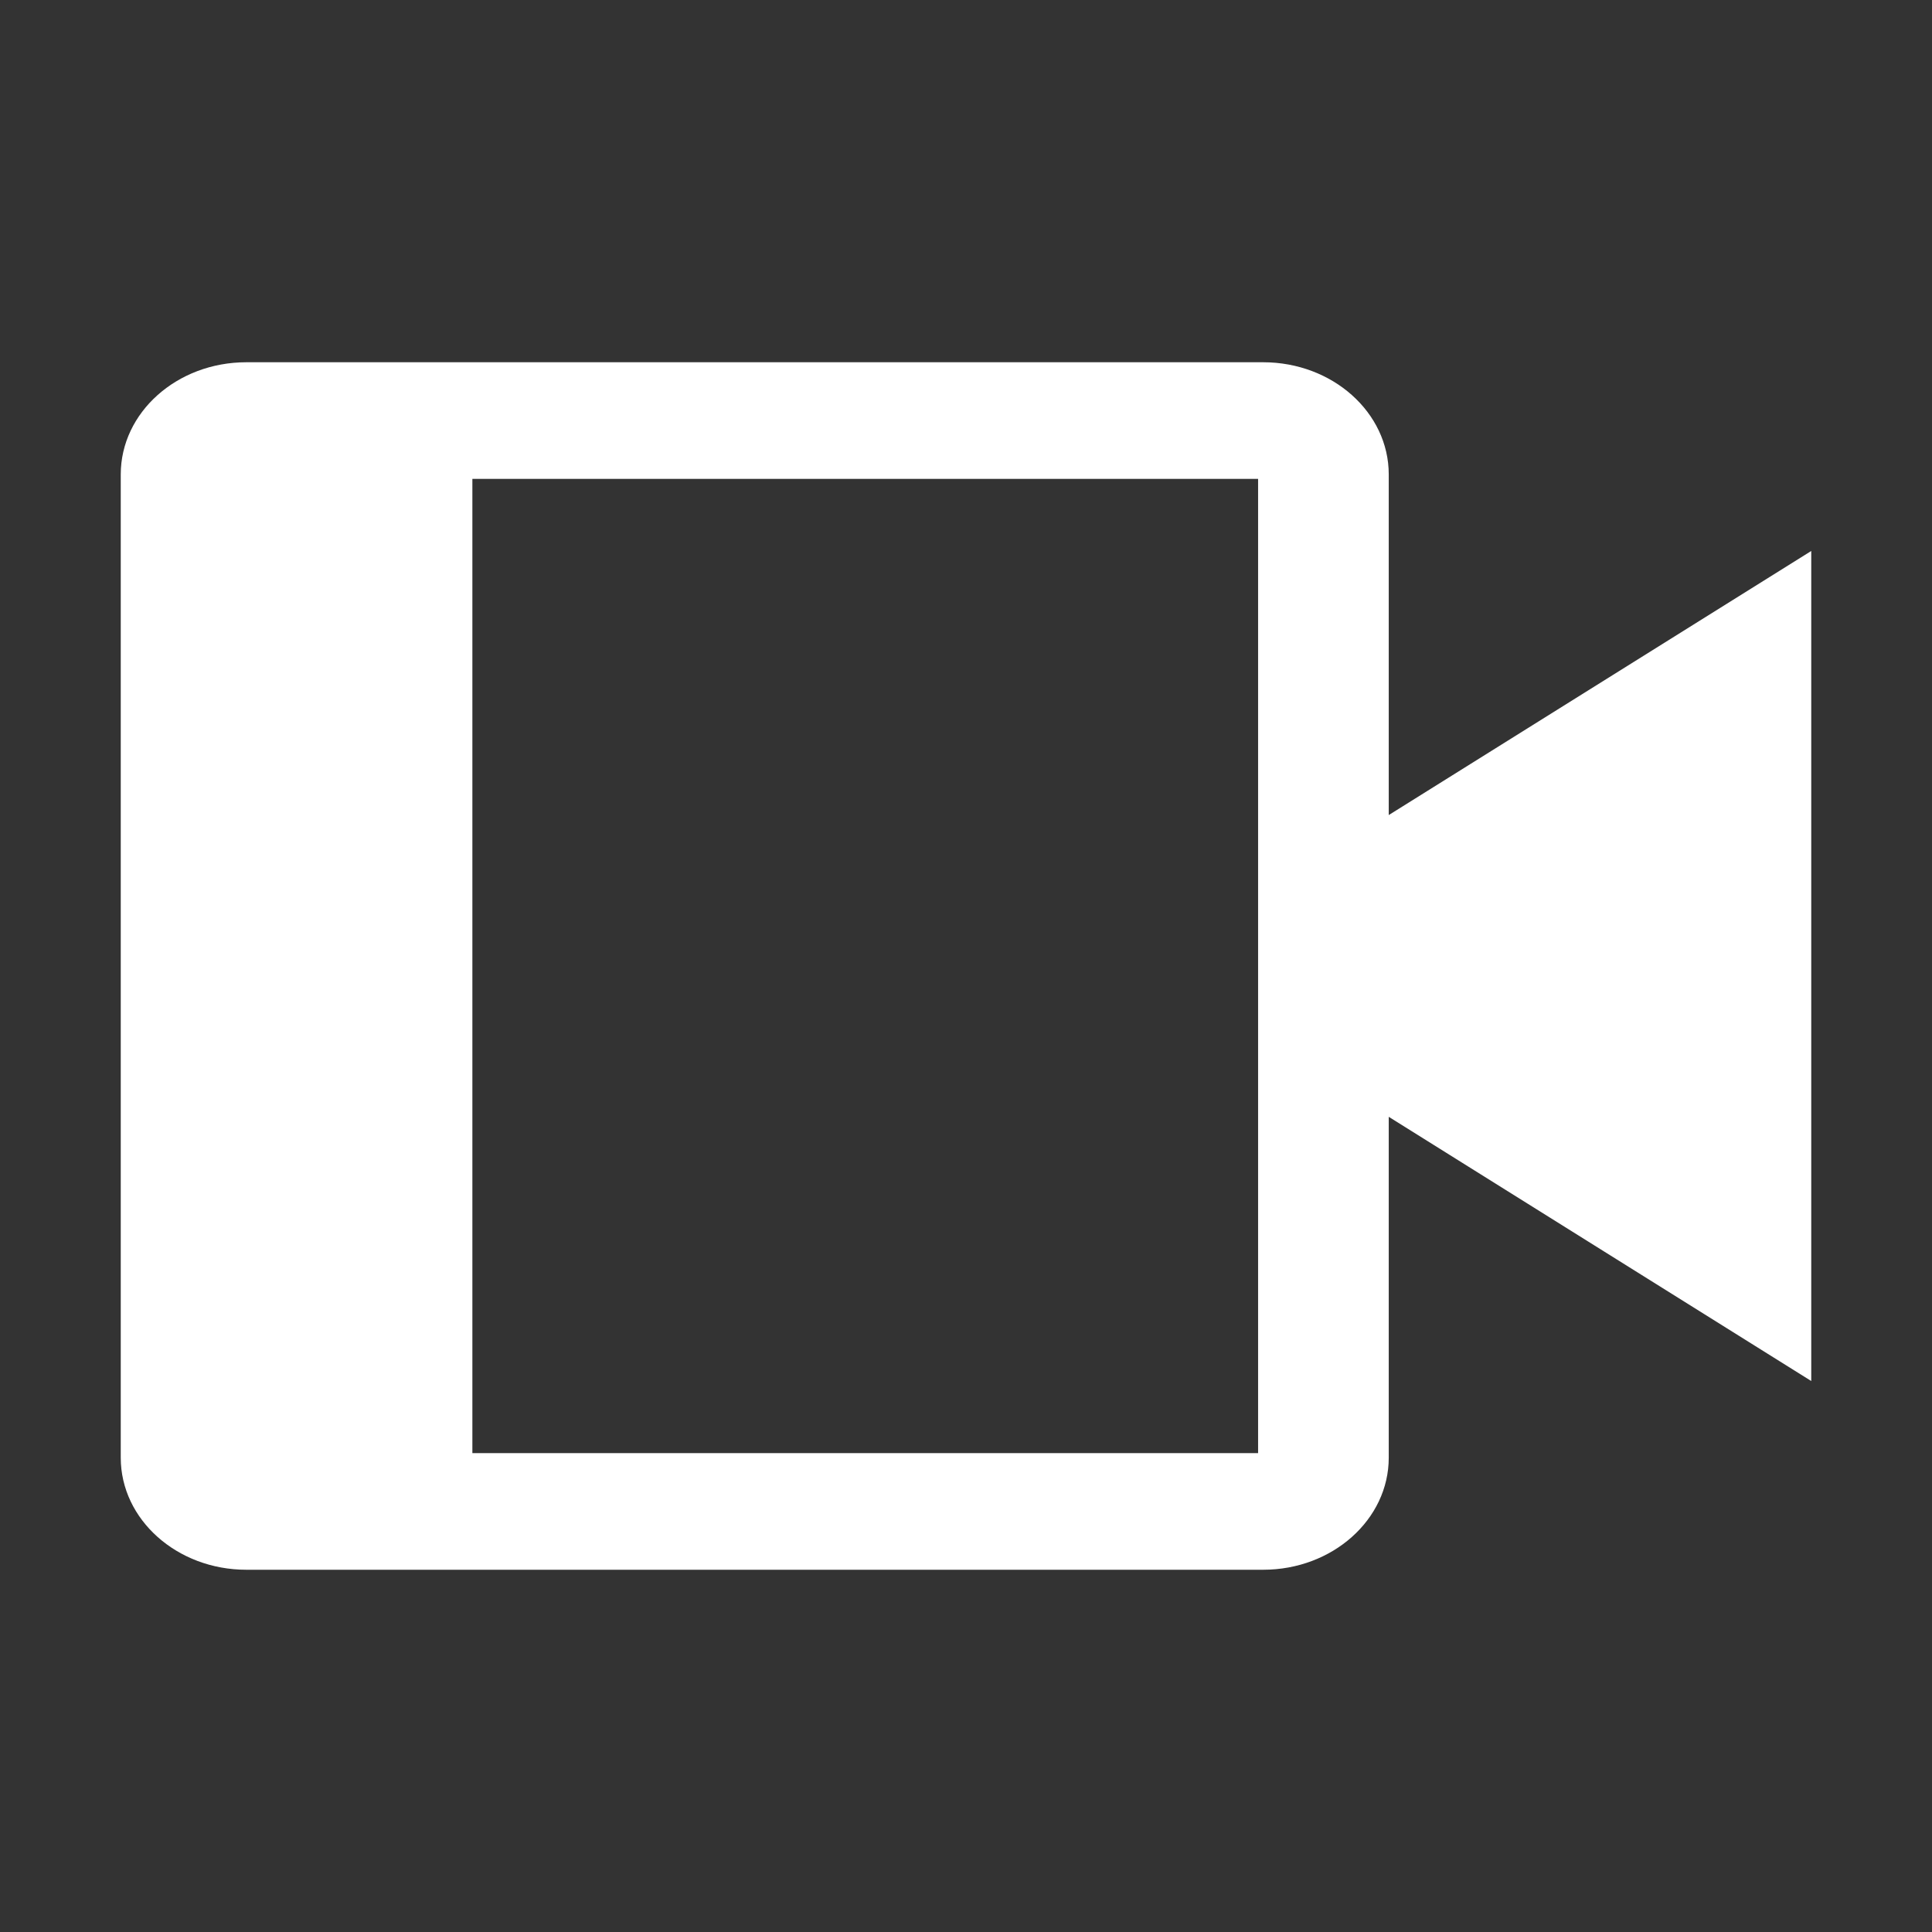 <svg width="16" height="16" viewBox="0 0 16 16" fill="none" xmlns="http://www.w3.org/2000/svg">
<rect x="0" y="0" width="16" height="16" fill="#333333" stroke="none"/>
<path fill-rule="evenodd" clip-rule="evenodd" d="M10.461 3H2.04C1.466 3 1 3.416 1 3.929V12.072C1 12.584 1.466 13 2.04 13H10.461C11.035 13 11.501 12.584 11.501 12.072V9.249L15 11.437V4.563L11.501 6.75V3.929C11.501 3.416 11.035 3 10.461 3ZM10.419 3.966H3.912V12.034H10.419V3.967V3.966Z" fill="white"/>
</svg>
